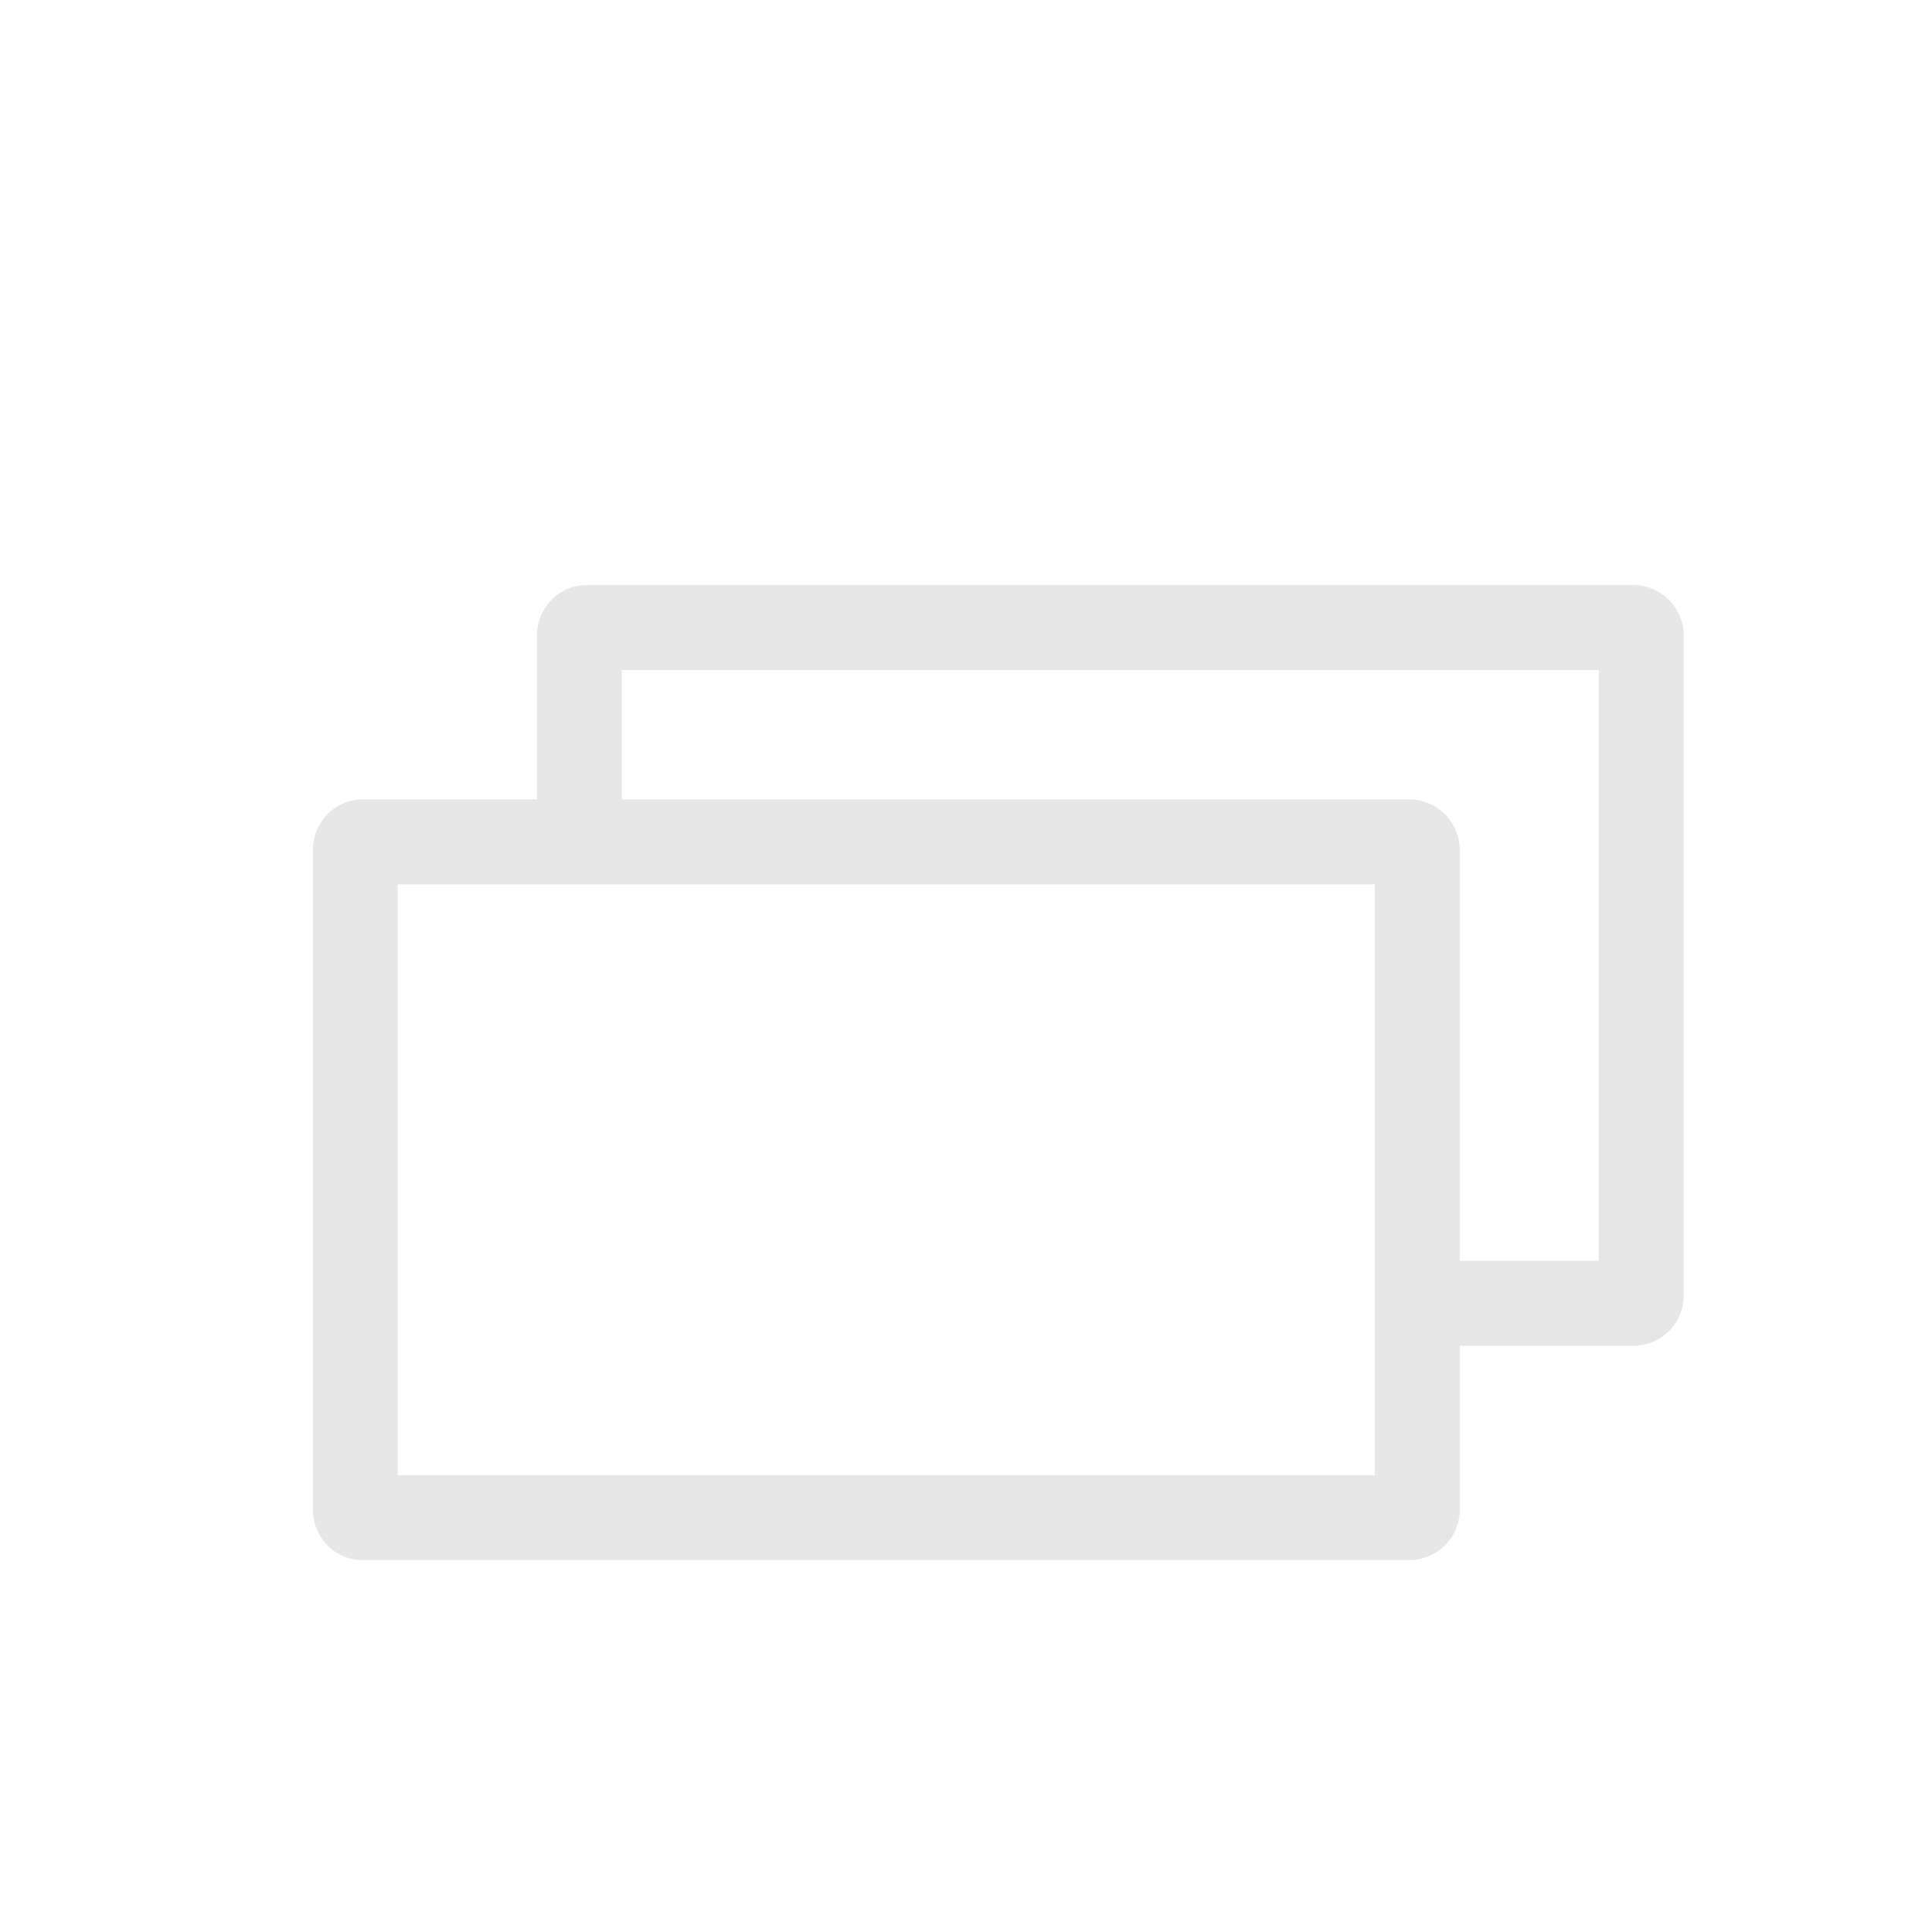 <?xml version="1.0" standalone="no"?><!DOCTYPE svg PUBLIC "-//W3C//DTD SVG 1.1//EN" "http://www.w3.org/Graphics/SVG/1.1/DTD/svg11.dtd"><svg t="1580641360656" class="icon" viewBox="0 0 1024 1024" version="1.1" xmlns="http://www.w3.org/2000/svg" p-id="2752" xmlns:xlink="http://www.w3.org/1999/xlink" width="32" height="32"><defs><style type="text/css"></style></defs><path d="M512 1255.49" p-id="2753" fill="#e6e6e6"></path><path d="M865.682 310.086l-554.675 0c-14.634 0-26.403 11.974-26.403 26.71L284.604 423.682l-92.309 0c-14.634 0-26.403 11.974-26.403 26.71l0 349.998c0 14.634 11.769 26.506 26.403 26.506l554.675 0c14.634 0 26.71-11.871 26.71-26.506L773.68 713.3l92.002 0c14.634 0 26.71-11.871 26.71-26.506l0-349.998C892.393 322.06 880.317 310.086 865.682 310.086zM728.651 781.867 210.818 781.867 210.818 468.711l517.833 0L728.651 781.867zM847.364 668.271l-73.684 0L773.68 450.392c0-14.634-12.076-26.71-26.71-26.71L329.53 423.682l0-68.567 517.833 0L847.364 668.271z" p-id="2754" fill="#e6e6e6"></path></svg>